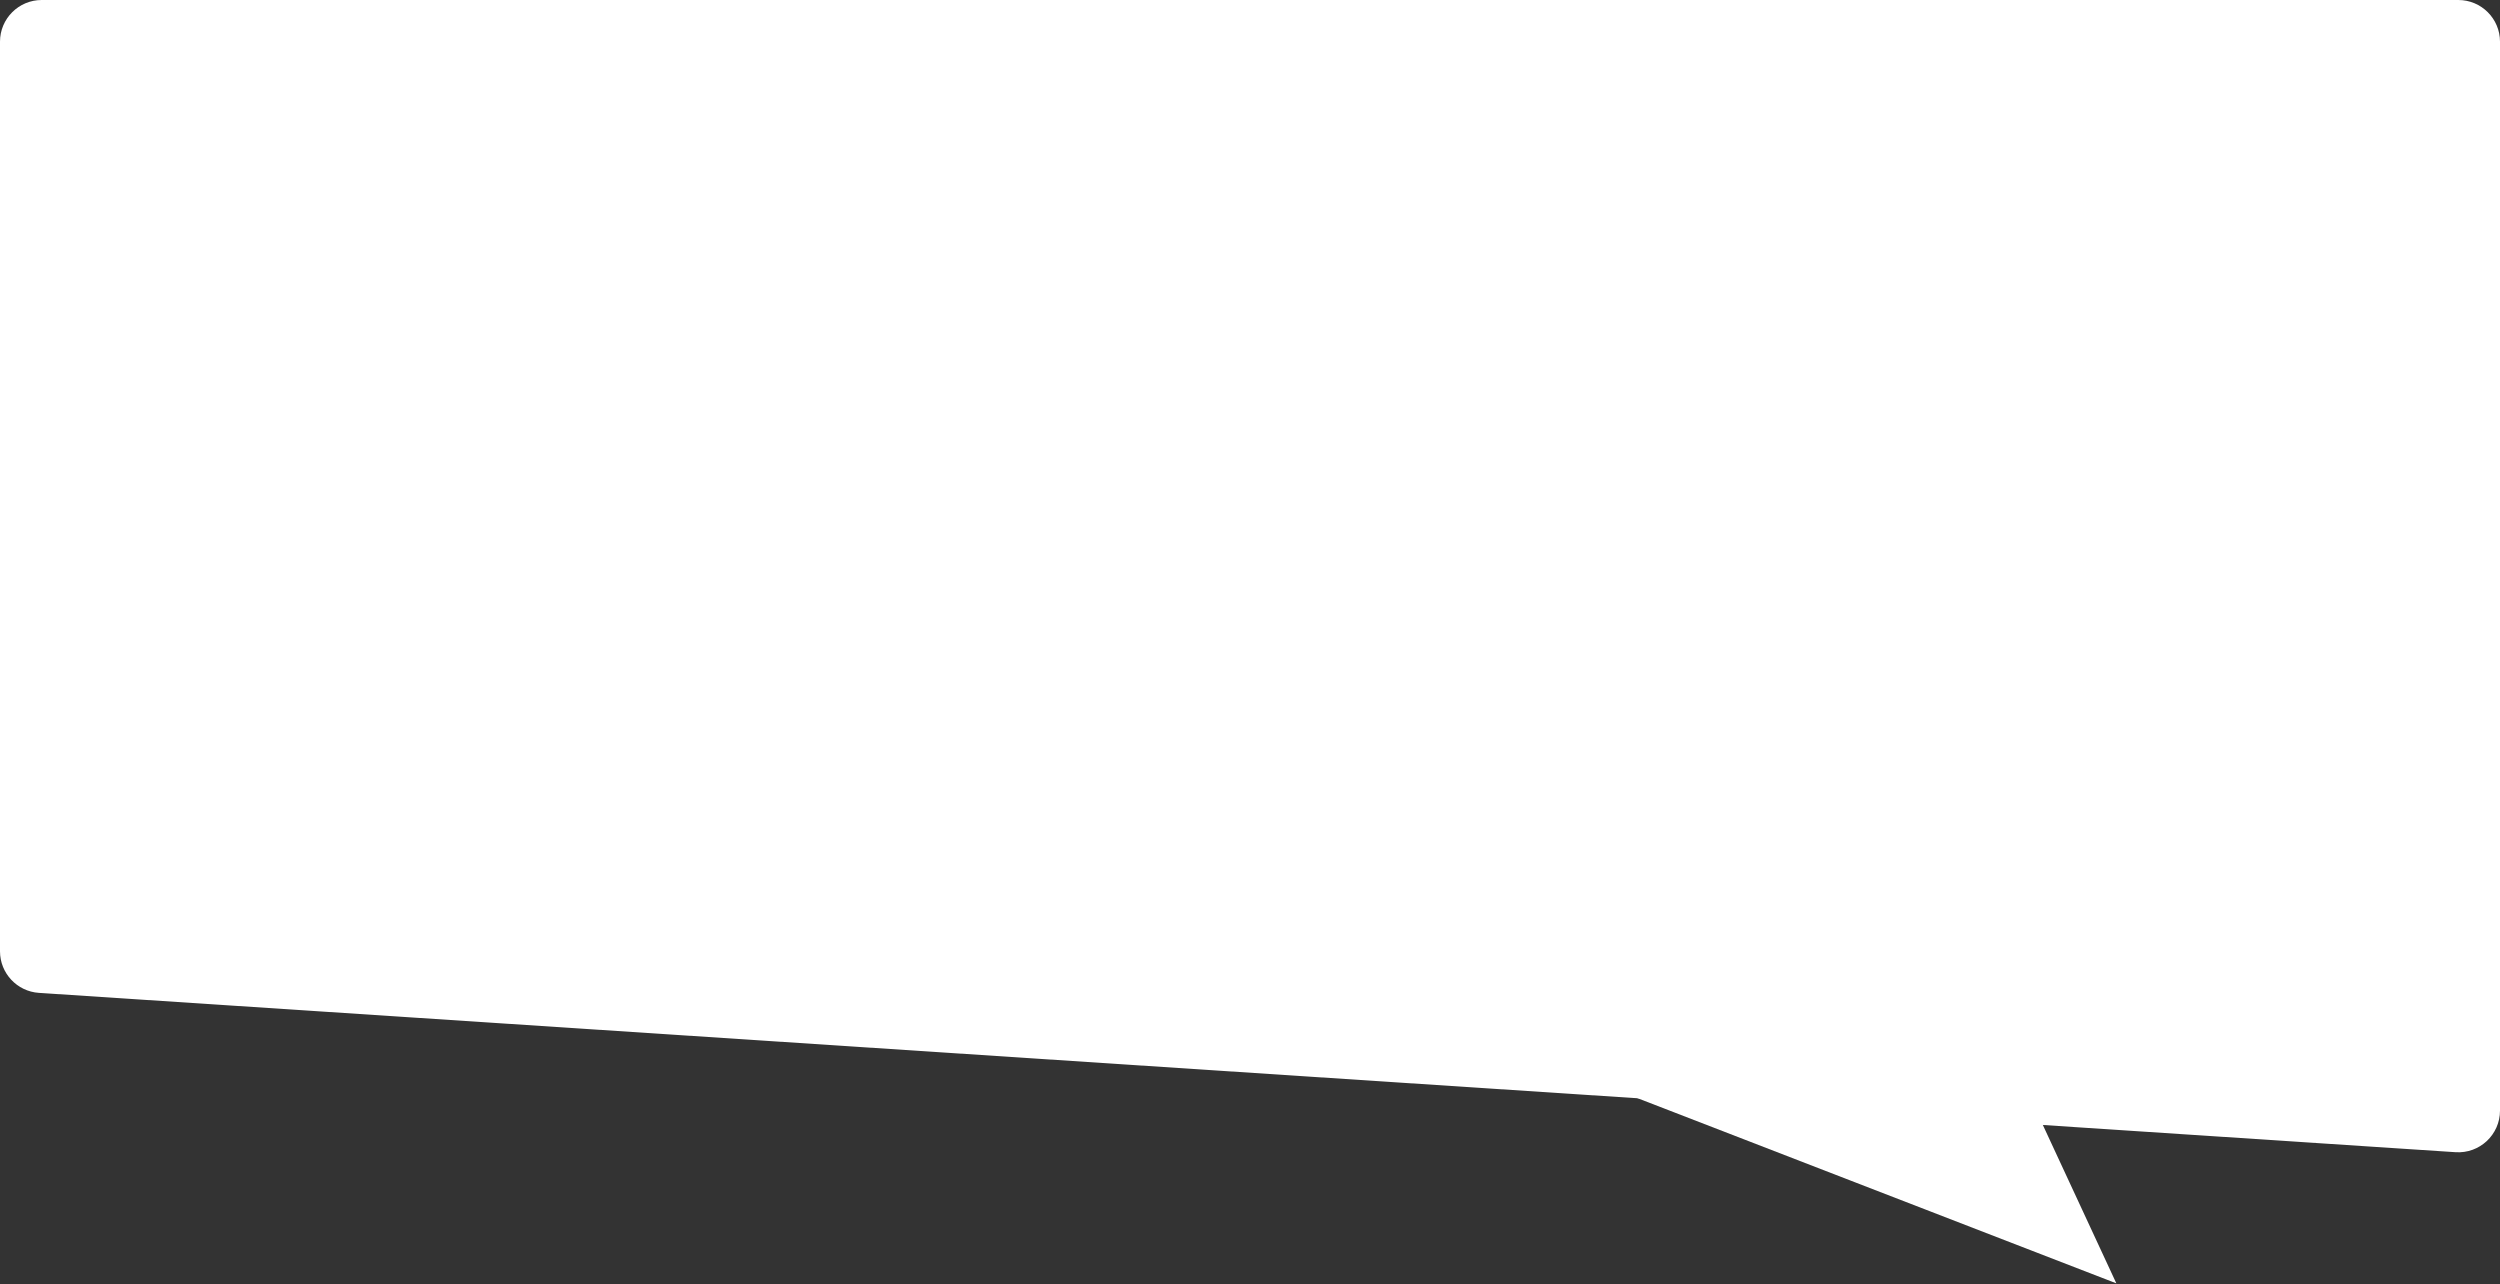 <?xml version="1.0" encoding="UTF-8"?> <svg xmlns="http://www.w3.org/2000/svg" width="1199" height="616" viewBox="0 0 1199 616" fill="none"><rect x="0" y="0" width="1199" height="616" fill="#333333" stroke="none"/><path d="M973 525H781L1015 615.5L973 525Z" fill="white"></path><path d="M0 20C0 8.954 8.954 0 20 0H1179C1190.05 0 1199 8.954 1199 20V532.638C1199 544.202 1189.22 553.355 1177.68 552.595L18.684 476.185C8.172 475.492 0 466.764 0 456.229V20Z" fill="white"></path></svg> 